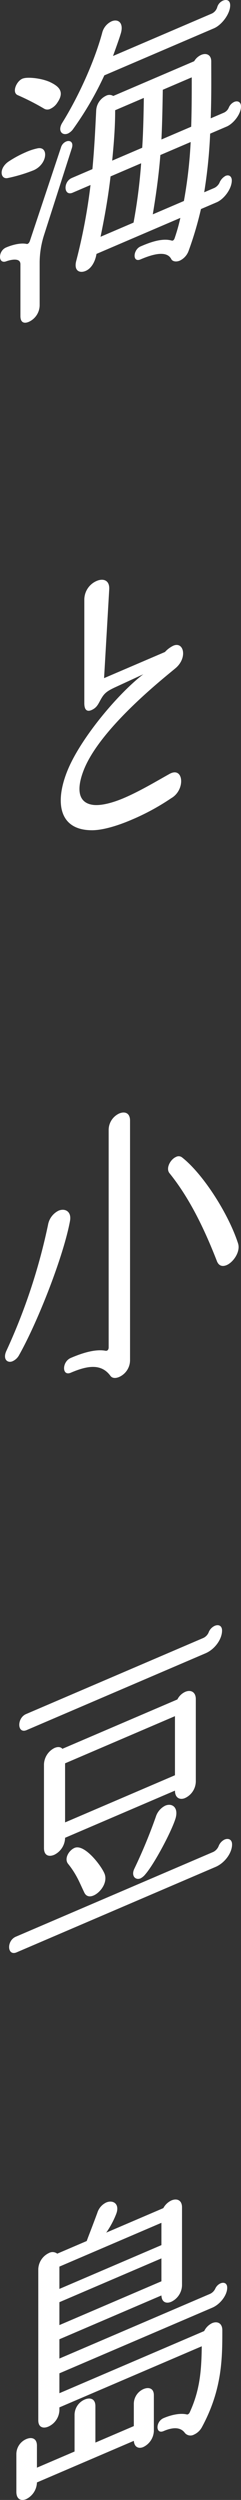 <svg xmlns="http://www.w3.org/2000/svg" width="99.16" height="1024.979" viewBox="0 0 99.16 1024.979">
  <rect x="0" y="0" width="99.16" height="1024.979" fill="#333333" stroke="none"/>
  <g id="グループ_390" data-name="グループ 390" transform="translate(-0.001 50)">
    <g id="グループ_330" data-name="グループ 330" transform="translate(0.001 -50)">
      <path id="パス_10465" data-name="パス 10465" d="M18.205,96.111a37.867,37.867,0,0,0-1.891,11.314v17.8a7.548,7.548,0,0,1-4.456,6.726c-1.893.81-3.452.362-3.452-2.356V108.337c0-2.844-4.119-1.822-5.9-1.182-3.339,1.182-3.339-4.256,0-5.687,2.672-1.142,6.013-1.952,8.352-1.471.669.206,1.222-.524,1.447-1.237L25.11,60.406a3.741,3.741,0,0,1,2.116-2.388c1.559-.667,3.118.273,2.337,2.708ZM13.752,69.837A63.384,63.384,0,0,1,3.172,73c-2.895.623-3.785-3.694.114-6.6A44.616,44.616,0,0,1,10.634,62.4a23.66,23.66,0,0,1,4.9-1.6c4.565-.842,4.008,6.566-1.782,9.042M20.768,44.59a2.693,2.693,0,0,1-2.451.061A99.653,99.653,0,0,0,7.4,39.061c-2.895-1.111-.337-6.532,2.449-6.982,1.673-.465,6.68-.137,10.468,1.456,3.45,1.614,6.568,3.741,3.339,8.457a6.744,6.744,0,0,1-2.893,2.6M87.136,5.569A4.158,4.158,0,0,0,89.364,3.01,4.193,4.193,0,0,1,91.7.278C93.258-.389,94.707.105,94.707,2.2c0,3.461-3.452,8.028-6.682,9.41l-45.1,19.294A133.712,133.712,0,0,1,29.9,53.167a5.765,5.765,0,0,1-1.891,1.553c-2.451,1.048-4.346-1.109-2.451-4.269,7.237-11.626,13.586-26.2,16.481-36.959a7.064,7.064,0,0,1,3.9-4.757c2.449-1.048,4.9.374,3.9,4.513-.555,2.091-2.672,7.818-3.339,9.711Zm5.011,40.618a3.9,3.9,0,0,0,2-2.093,4.493,4.493,0,0,1,2.228-2.312c1.334-.572,2.783-.078,2.783,1.9,0,3.09-3.12,7.02-5.9,8.211L86.467,54.8a204.337,204.337,0,0,1-2.449,24.038l4.229-1.809a4.7,4.7,0,0,0,2.007-1.971,5.623,5.623,0,0,1,2.558-2.95c1.45-.621,2.562.263,2.562,1.87,0,3.461-3.227,7.685-6.236,8.971l-6.457,2.764a143.22,143.22,0,0,1-5.125,17.268,7.1,7.1,0,0,1-3.564,3.873c-1.447.619-2.893.372-3.45-.5-1.78-3.688-7.351-2.3-12.7-.008-3.448,1.477-3.118-3.98,0-5.314,2.785-1.191,8.573-3.669,12.808-2.388.335.1.89-.011,1.224-1.018a77.769,77.769,0,0,0,2.337-8.291L39.7,104.1c-.446,2.788-1.891,5.876-4.454,6.972-2.451,1.048-4.9,0-3.9-4.016a233.639,233.639,0,0,0,5.9-31.2L29.9,79c-3.675,1.574-4.008-4.462-.335-6.034l8.461-3.621c.892-9.528,1.227-17.7,1.561-24.149a7.1,7.1,0,0,1,4.01-5.918,2.964,2.964,0,0,1,3,.074L79.9,25.1a6.311,6.311,0,0,1,2.9-2.6c2.114-.9,4.119-.032,4.119,2.687,0,6.427.109,14.413-.223,23.331Zm-46.66,26.14C44.6,80,43.261,87.989,41.368,97.079l13.584-5.813a218.18,218.18,0,0,0,3.12-24.324Zm1.893-27.133v.372c0,6.671-.555,13.46-1.224,20.3l12.362-5.289c.444-6.989.555-13.586.667-20.432Zm18.6,18.366c-.555,7.161-1.559,15.006-3.118,24.324l12.808-5.478a185.522,185.522,0,0,0,2.781-24.179Zm1-26.752c-.114,6.97-.223,13.443-.56,20.384l12.252-5.238c.221-7.14.221-13.567.221-20.243Z" transform="translate(-0.001 0)" fill="#fff"/>
      <path id="パス_10466" data-name="パス 10466" d="M54.751,92.608a11.287,11.287,0,0,1,3.45-2.588c4.233-1.811,5.9,4.767,1.115,9.04-3.343,2.912-30.734,24.023-37.862,41.657-3.118,7.759-2.783,14.043,4.233,14.628,3.229.223,7.683-.94,12.248-2.893,6.682-2.859,13.807-7.144,18.7-9.858,5.794-3.221,6.684,6.534.671,9.972a95.224,95.224,0,0,1-16.367,8.857c-5.571,2.384-11.581,4.214-16.039,4.264-14.918.08-15.475-13.277-9.353-26.525,6.017-12.953,20.381-29.853,30.292-37.428L34.6,106.916c-4.008,1.839-4.9,2.714-6.347,5.312-1,1.788-1.559,3.261-3.785,4.214-1.9.81-2.895-.244-2.895-2.84V71.089a8.381,8.381,0,0,1,5.121-7.63c2.674-1.142,5.344-.307,5.123,3.492L29.7,103.327Z" transform="translate(13.119 174.711)" fill="#fff"/>
      <path id="パス_10467" data-name="パス 10467" d="M6.768,216.286a5.678,5.678,0,0,1-2.672,2.5c-2.116.9-4.119-.835-2.562-4.22a241.29,241.29,0,0,0,17.148-51.7,8.005,8.005,0,0,1,4.344-5.813c2.562-1.094,5.457.261,4.679,4.3-2.674,14.367-13.142,41.091-20.937,54.93m45.656,2.22a7.544,7.544,0,0,1-4.454,6.726c-1.447.621-2.9.621-3.675-.53-3.787-5.053-9.467-4.107-16.258-1.2-3.673,1.572-3.673-4.485,0-6.057,3.9-1.668,9.8-3.823,14.365-2.933.669.084,1.227-.4,1.227-1.391V123.768a7.467,7.467,0,0,1,4.342-6.553c2.228-.953,4.454-.3,4.454,2.914Zm39.753-39.13c-1.668.713-3.227.393-4.008-1.622-5.123-13.134-11.247-25.839-19.487-36.032-1.67-2,.335-5.7,2.674-6.7a2.241,2.241,0,0,1,2.449.187c8.687,6.789,19.153,23.2,23.051,35.251,1.113,3.353-1.9,7.729-4.679,8.92" transform="translate(1.08 339.315)" fill="#fff"/>
      <path id="パス_10468" data-name="パス 10468" d="M85.833,259.671a4.7,4.7,0,0,0,2.119-2.266,5.029,5.029,0,0,1,2.449-2.777c1.559-.667,3.116-.1,3.116,2,0,3.461-3,7.588-6.791,9.208L4.882,300.855c-3.9,1.668-4.235-4.74-.337-6.408Zm-4.119-87.715a4.428,4.428,0,0,0,2.116-2.142,4.86,4.86,0,0,1,2.56-2.827c1.561-.667,3.006-.048,3.006,1.927,0,3.585-3.006,7.712-6.791,9.332L9,209.735c-3.9,1.668-4.119-4.91-.225-6.576Zm-3.116,58.8a7.613,7.613,0,0,1-4.456,6.852c-2,.856-4.119.029-4.119-3.059L24.811,253.892a7.928,7.928,0,0,1-4.454,6.972c-2.226.953-4.231.326-4.231-2.764V223.742a7.828,7.828,0,0,1,4.342-6.675c1.224-.526,2.451-.557,3.231.347l47.325-20.247a6.723,6.723,0,0,1,3.227-3.112c2.342-1,4.346.118,4.346,2.962Zm-53.788-7.393v24.225l45.212-19.342V204.022Zm11.693,54.2c-1.557.667-3.006.421-3.785-1.224-1.67-3.486-2.228-4.978-3.675-7.447a34.15,34.15,0,0,0-2.895-4.2c-1.893-2.156.223-5.657,2.562-6.656,4.119-1.763,11.135,7.471,12.358,10.656,1.338,3.5-1.668,7.635-4.565,8.874m21.381-8.777a6.211,6.211,0,0,1-2,1.723c-2.114.9-4.008-1-2.56-3.97a211.858,211.858,0,0,0,8.8-21.191,7.7,7.7,0,0,1,3.9-4.633c2.783-1.193,5.567.707,4.231,5.234-1.668,5.411-8.684,18.547-12.36,22.837" transform="translate(1.967 499.6)" fill="#fff"/>
      <path id="パス_10469" data-name="パス 10469" d="M59.771,323.582a7.634,7.634,0,0,1-4.342,6.555c-1.782.764-3.675.213-3.9-2.535L11.663,344.656a7.871,7.871,0,0,1-4.454,6.852c-2,.856-4.008.107-4.008-2.983V332.952a6.726,6.726,0,0,1,4.121-6.088c2.114-.9,4.34-.375,4.34,2.714V338.6l15.482-6.621v-15.2a6.89,6.89,0,0,1,4.231-6.135c2.114-.9,4.342-.375,4.342,2.716v14.954l15.812-6.764v-9.269a6.646,6.646,0,0,1,4.01-5.918c2.116-.9,4.231-.328,4.231,2.514ZM20.907,285.954v7.908l62.024-26.535a4.423,4.423,0,0,0,2.116-2.14,4.41,4.41,0,0,1,2.116-2.142c1.45-.621,2.783-.08,2.783,1.776,0,3.09-2.9,6.8-6.124,8.182L20.907,299.919v8.156l59.575-25.487a7.052,7.052,0,0,1,3.231-3.236c2.226-.951,4.229.044,4.229,2.886,0,11.371,0,24.223-8.35,39.661a7.016,7.016,0,0,1-3.341,3.16,3.014,3.014,0,0,1-3.675-.65c-1.893-2.653-5.234-2.335-8.8-.81-3.339,1.428-3.339-3.888,0-5.316s7.016-2.135,9.579-1.5c.332.107.89-.257,1.113-.722,4.233-9.1,4.9-17.175,5.011-27.234L20.907,313.884v1.237a7.671,7.671,0,0,1-4.565,6.648c-2,.858-4.121.4-4.121-2.562V257.166a7.626,7.626,0,0,1,4.344-6.555,3.116,3.116,0,0,1,3.452.252l12.137-5.192c.555-1.6,1.893-4.889,4.344-11.5a6.97,6.97,0,0,1,3.673-4.29c2.783-1.193,5.678.534,4.119,4.664a36.208,36.208,0,0,1-4.119,7.694l23.5-10.052a7.3,7.3,0,0,1,3.343-3.16c2.228-.953,4.342-.128,4.342,2.838v32.009A7.7,7.7,0,0,1,66.9,270.6c-1.891.81-3.9.307-4.01-2.613Zm0-29.788v9.147l41.979-17.96v-9.147Zm0,14.586v9.393l41.979-17.96v-9.393Z" transform="translate(3.533 673.142)" fill="#fff"/>
    </g>
  </g>
</svg>
